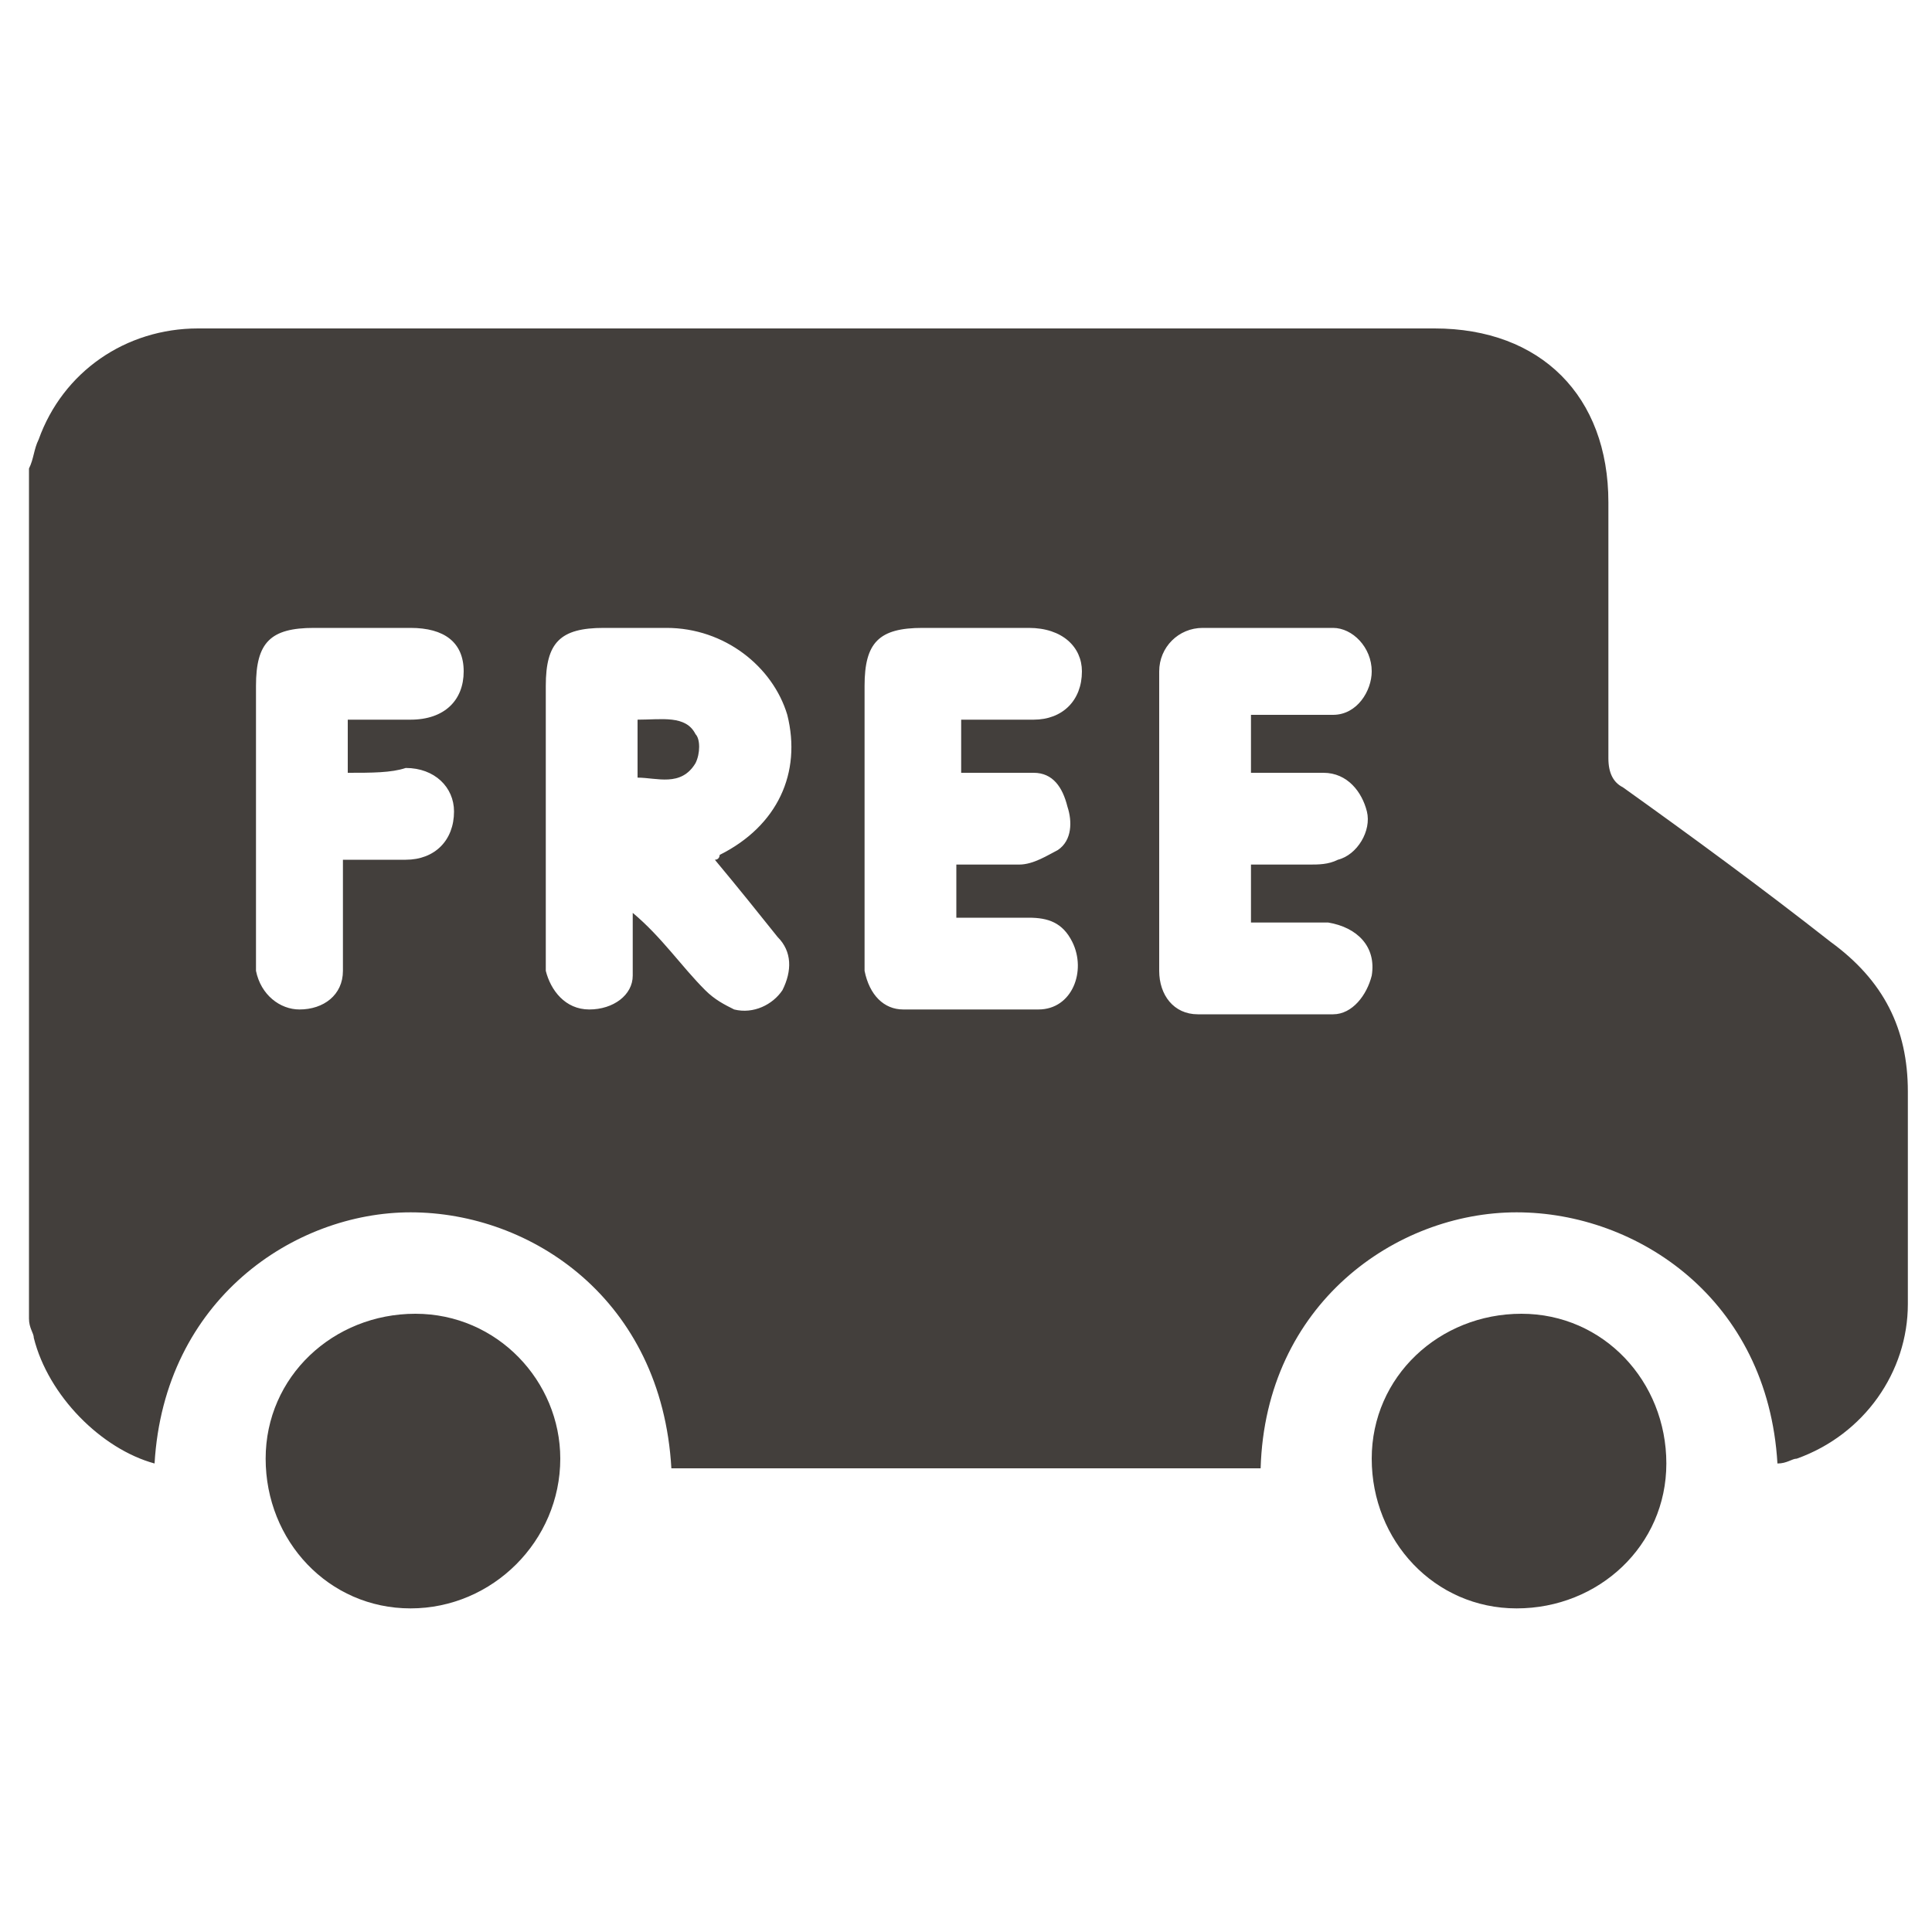 <svg xml:space="preserve" style="enable-background:new 0 0 40 40;" viewBox="0 0 40 40" y="0px" x="0px" xmlns:xlink="http://www.w3.org/1999/xlink" xmlns="http://www.w3.org/2000/svg" id="Layer_1" version="1.1">
<style type="text/css">
	.st0{fill:#433F3C;}
</style>
<g>
	<path d="M0.6,9.7c0.1-0.2,0.1-0.4,0.2-0.6c0.5-1.4,1.8-2.3,3.3-2.3c4.5,0,9,0,13.6,0c4,0,8,0,12,0
		c2.2,0,3.6,1.4,3.6,3.6c0,1.8,0,3.5,0,5.3c0,0.3,0.1,0.5,0.3,0.6c1.4,1,2.9,2.1,4.3,3.2c1.1,0.8,1.6,1.8,1.6,3.1c0,1.5,0,2.9,0,4.4
		c0,1.4-0.9,2.7-2.3,3.2c-0.1,0-0.2,0.1-0.4,0.1c-0.2-3.4-2.9-5.2-5.4-5.2c-2.5,0-5.2,1.9-5.3,5.3c-4.1,0-8.2,0-12.2,0
		c-0.2-3.5-2.9-5.3-5.4-5.3c-2.4,0-5.1,1.8-5.3,5.2C2.1,30,1,28.9,0.7,27.7c0-0.1-0.1-0.2-0.1-0.4C0.6,21.4,0.6,15.5,0.6,9.7z
		 M14.8,17.8c0.1,0,0.1-0.1,0.1-0.1c1.2-0.6,1.7-1.7,1.4-2.9C16,13.8,15,13,13.8,13c-0.4,0-0.9,0-1.3,0c-0.9,0-1.2,0.3-1.2,1.2
		c0,1.8,0,3.7,0,5.5c0,0.1,0,0.3,0,0.4c0.1,0.4,0.4,0.8,0.9,0.8c0.5,0,0.9-0.3,0.9-0.7c0-0.2,0-0.5,0-0.7c0-0.2,0-0.4,0-0.6
		c0.6,0.5,1,1.1,1.5,1.6c0.2,0.2,0.4,0.3,0.6,0.4c0.4,0.1,0.8-0.1,1-0.4c0.2-0.4,0.2-0.8-0.1-1.1C15.7,18.9,15.3,18.4,14.8,17.8z
		 M19.9,14.9c0.5,0,1,0,1.5,0c0.6,0,1-0.4,1-1c0-0.5-0.4-0.9-1.1-0.9c-0.7,0-1.4,0-2.2,0c-0.9,0-1.2,0.3-1.2,1.2c0,1.8,0,3.7,0,5.5
		c0,0.1,0,0.3,0,0.4c0.1,0.5,0.4,0.8,0.8,0.8c0.9,0,1.8,0,2.8,0c0.7,0,1-0.8,0.7-1.4c-0.2-0.4-0.5-0.5-0.9-0.5c-0.5,0-1,0-1.5,0
		c0-0.4,0-0.7,0-1.1c0.4,0,0.9,0,1.3,0c0.3,0,0.6-0.2,0.8-0.3c0.3-0.2,0.3-0.6,0.2-0.9C22,16.3,21.8,16,21.4,16c-0.5,0-1,0-1.5,0
		C19.9,15.6,19.9,15.3,19.9,14.9z M25.9,17.9c0.4,0,0.8,0,1.2,0c0.2,0,0.4,0,0.6-0.1c0.4-0.1,0.7-0.6,0.6-1
		c-0.1-0.4-0.4-0.8-0.9-0.8c-0.5,0-1,0-1.5,0c0-0.4,0-0.8,0-1.2c0.6,0,1.2,0,1.7,0c0.5,0,0.8-0.5,0.8-0.9c0-0.5-0.4-0.9-0.8-0.9
		c-0.9,0-1.8,0-2.7,0c-0.5,0-0.9,0.4-0.9,0.9c0,2.1,0,4.1,0,6.2c0,0.5,0.3,0.9,0.8,0.9c0.9,0,1.9,0,2.8,0c0.4,0,0.7-0.4,0.8-0.8
		c0.1-0.6-0.3-1-0.9-1.1c-0.5,0-1.1,0-1.6,0C25.9,18.7,25.9,18.3,25.9,17.9z M7.2,16c0-0.4,0-0.7,0-1.1c0.5,0,0.9,0,1.3,0
		c0.7,0,1.1-0.4,1.1-1c0-0.6-0.4-0.9-1.1-0.9c-0.7,0-1.3,0-2,0c-0.9,0-1.2,0.3-1.2,1.2c0,1.8,0,3.7,0,5.5c0,0.1,0,0.3,0,0.4
		c0.1,0.5,0.5,0.8,0.9,0.8c0.5,0,0.9-0.3,0.9-0.8c0-0.2,0-0.4,0-0.6c0-0.6,0-1.1,0-1.7c0.5,0,0.9,0,1.3,0c0.6,0,1-0.4,1-1
		c0-0.5-0.4-0.9-1-0.9C8.1,16,7.7,16,7.2,16z" class="st0"></path>
	<path d="M8.5,33.3c-1.7,0-3-1.4-3-3.1c0-1.7,1.4-3,3.1-3c1.7,0,3,1.4,3,3C11.6,31.9,10.2,33.3,8.5,33.3z" class="st0"></path>
	<path d="M34.5,30.3c0,1.7-1.4,3-3.1,3c-1.7,0-3-1.4-3-3.1c0-1.7,1.4-3,3.1-3C33.2,27.2,34.5,28.6,34.5,30.3z" class="st0"></path>
	<path d="M13.2,14.9c0.5,0,1-0.1,1.2,0.3c0.1,0.1,0.1,0.4,0,0.6c-0.3,0.5-0.8,0.3-1.2,0.3
		C13.2,15.7,13.2,15.3,13.2,14.9z" class="st0"></path>
</g>
</svg>
